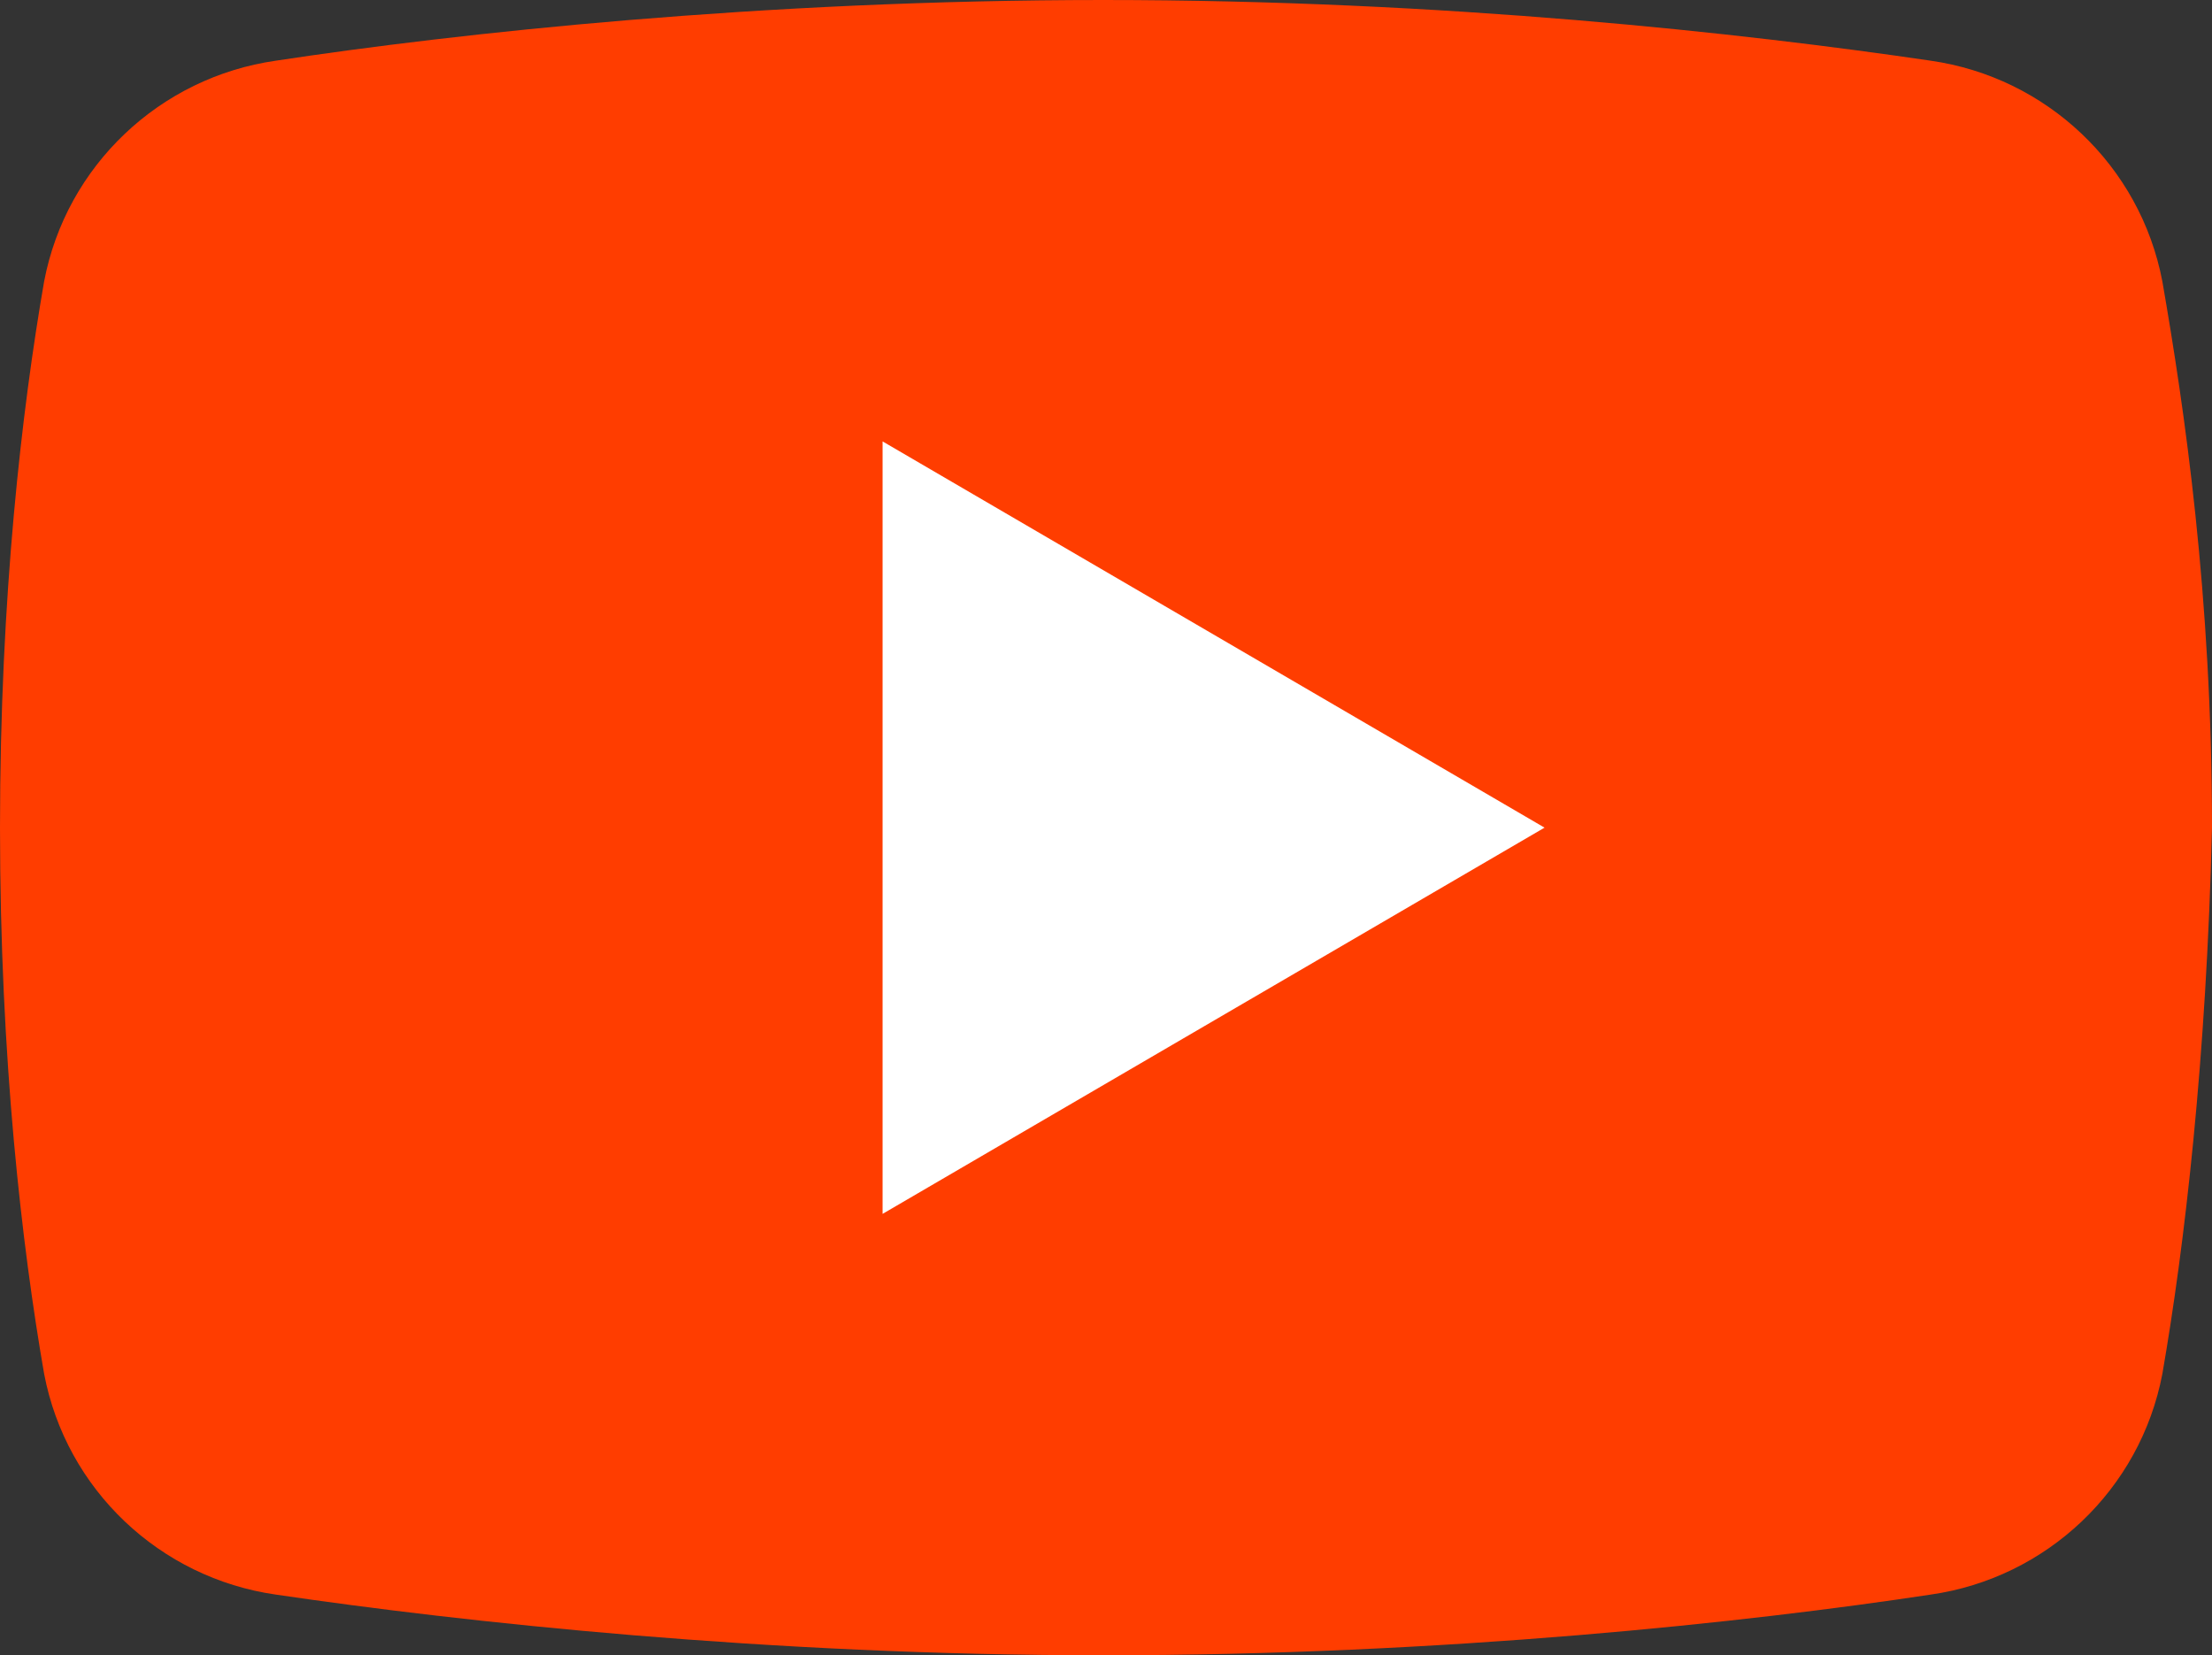 <?xml version="1.0" encoding="utf-8"?>
<!-- Generator: Adobe Illustrator 26.1.0, SVG Export Plug-In . SVG Version: 6.00 Build 0)  -->
<svg version="1.1" id="Layer_1" xmlns="http://www.w3.org/2000/svg" xmlns:xlink="http://www.w3.org/1999/xlink" x="0px" y="0px"
	 viewBox="0 0 40.1 30" style="enable-background:new 0 0 40.1 30;" xml:space="preserve">
<rect x="0" y="0" width="40.1" height="30" fill="#333333" stroke="none"/>
<style type="text/css">
	.st0{fill:#FF3D00;}
	.st1{fill:#FFFFFF;}
</style>
<path class="st0" d="M39.2,24.9c-0.4,2.1-2.1,3.7-4.2,4c-3.3,0.5-8.8,1.1-15,1.1c-6.1,0-11.6-0.6-15-1.1c-2.1-0.3-3.8-1.9-4.2-4
	C0.4,22.6,0,19.2,0,15s0.4-7.6,0.8-9.9C1.2,3,2.9,1.4,5,1.1C8.3,0.6,13.8,0,20,0s11.6,0.6,15,1.1c2.1,0.3,3.8,1.9,4.2,4
	c0.4,2.3,0.9,5.7,0.9,9.9C40,19.2,39.6,22.6,39.2,24.9z"/>
<path class="st1" d="M16,22V8l12,7L16,22z"/>
</svg>
